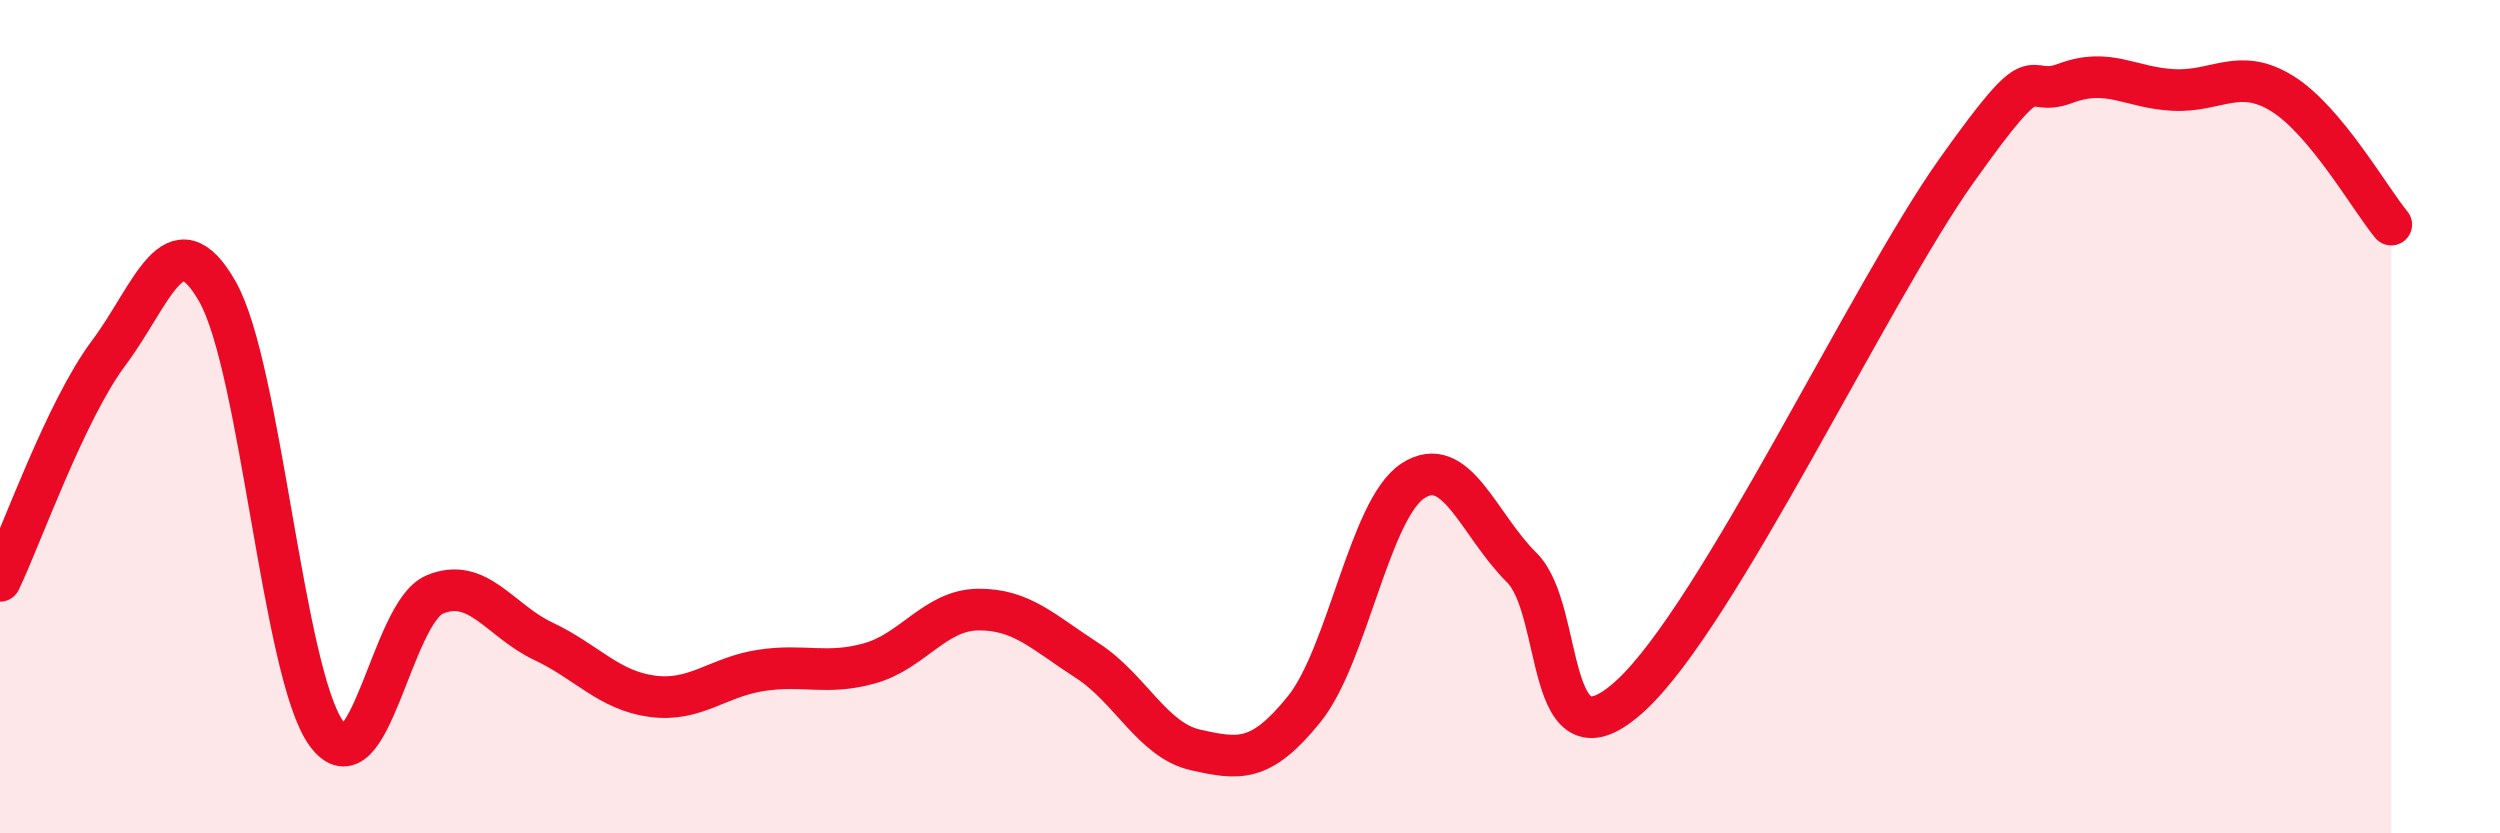 
    <svg width="60" height="20" viewBox="0 0 60 20" xmlns="http://www.w3.org/2000/svg">
      <path
        d="M 0,13.94 C 0.52,12.85 1.57,9.86 2.61,8.47 C 3.65,7.08 4.18,5.17 5.22,7 C 6.26,8.83 6.79,16.15 7.83,17.6 C 8.87,19.05 9.39,14.71 10.43,14.27 C 11.47,13.83 12,14.9 13.04,15.39 C 14.08,15.88 14.61,16.57 15.65,16.71 C 16.69,16.85 17.22,16.25 18.26,16.09 C 19.3,15.93 19.83,16.21 20.87,15.92 C 21.91,15.63 22.44,14.64 23.48,14.63 C 24.52,14.62 25.05,15.18 26.09,15.85 C 27.13,16.52 27.66,17.77 28.7,18 C 29.74,18.23 30.26,18.31 31.3,17.02 C 32.34,15.73 32.87,12.22 33.91,11.54 C 34.95,10.86 35.48,12.59 36.52,13.62 C 37.56,14.65 37.04,18.61 39.13,16.7 C 41.22,14.79 44.87,7.03 46.96,4.09 C 49.05,1.15 48.53,2.39 49.57,2 C 50.61,1.61 51.13,2.11 52.17,2.16 C 53.21,2.21 53.74,1.6 54.78,2.25 C 55.82,2.9 56.87,4.76 57.39,5.39L57.39 20L0 20Z"
        fill="#EB0A25"
        opacity="0.1"
        stroke-linecap="round"
        stroke-linejoin="round"
      />
      <path
        d="M 0,13.94 C 0.52,12.85 1.57,9.86 2.61,8.47 C 3.65,7.08 4.18,5.17 5.22,7 C 6.26,8.83 6.79,16.15 7.83,17.6 C 8.87,19.05 9.39,14.71 10.43,14.27 C 11.47,13.83 12,14.9 13.04,15.39 C 14.08,15.88 14.61,16.57 15.65,16.71 C 16.69,16.85 17.22,16.25 18.26,16.09 C 19.3,15.93 19.83,16.21 20.87,15.92 C 21.91,15.63 22.44,14.64 23.48,14.63 C 24.52,14.62 25.05,15.18 26.09,15.85 C 27.13,16.52 27.66,17.77 28.7,18 C 29.74,18.23 30.26,18.31 31.3,17.02 C 32.34,15.73 32.87,12.22 33.91,11.54 C 34.95,10.86 35.48,12.59 36.52,13.62 C 37.56,14.65 37.04,18.61 39.13,16.7 C 41.22,14.79 44.87,7.03 46.96,4.09 C 49.05,1.15 48.53,2.39 49.57,2 C 50.61,1.61 51.13,2.11 52.17,2.16 C 53.21,2.21 53.74,1.6 54.78,2.25 C 55.82,2.9 56.87,4.76 57.39,5.39"
        stroke="#EB0A25"
        stroke-width="1"
        fill="none"
        stroke-linecap="round"
        stroke-linejoin="round"
      />
    </svg>
  